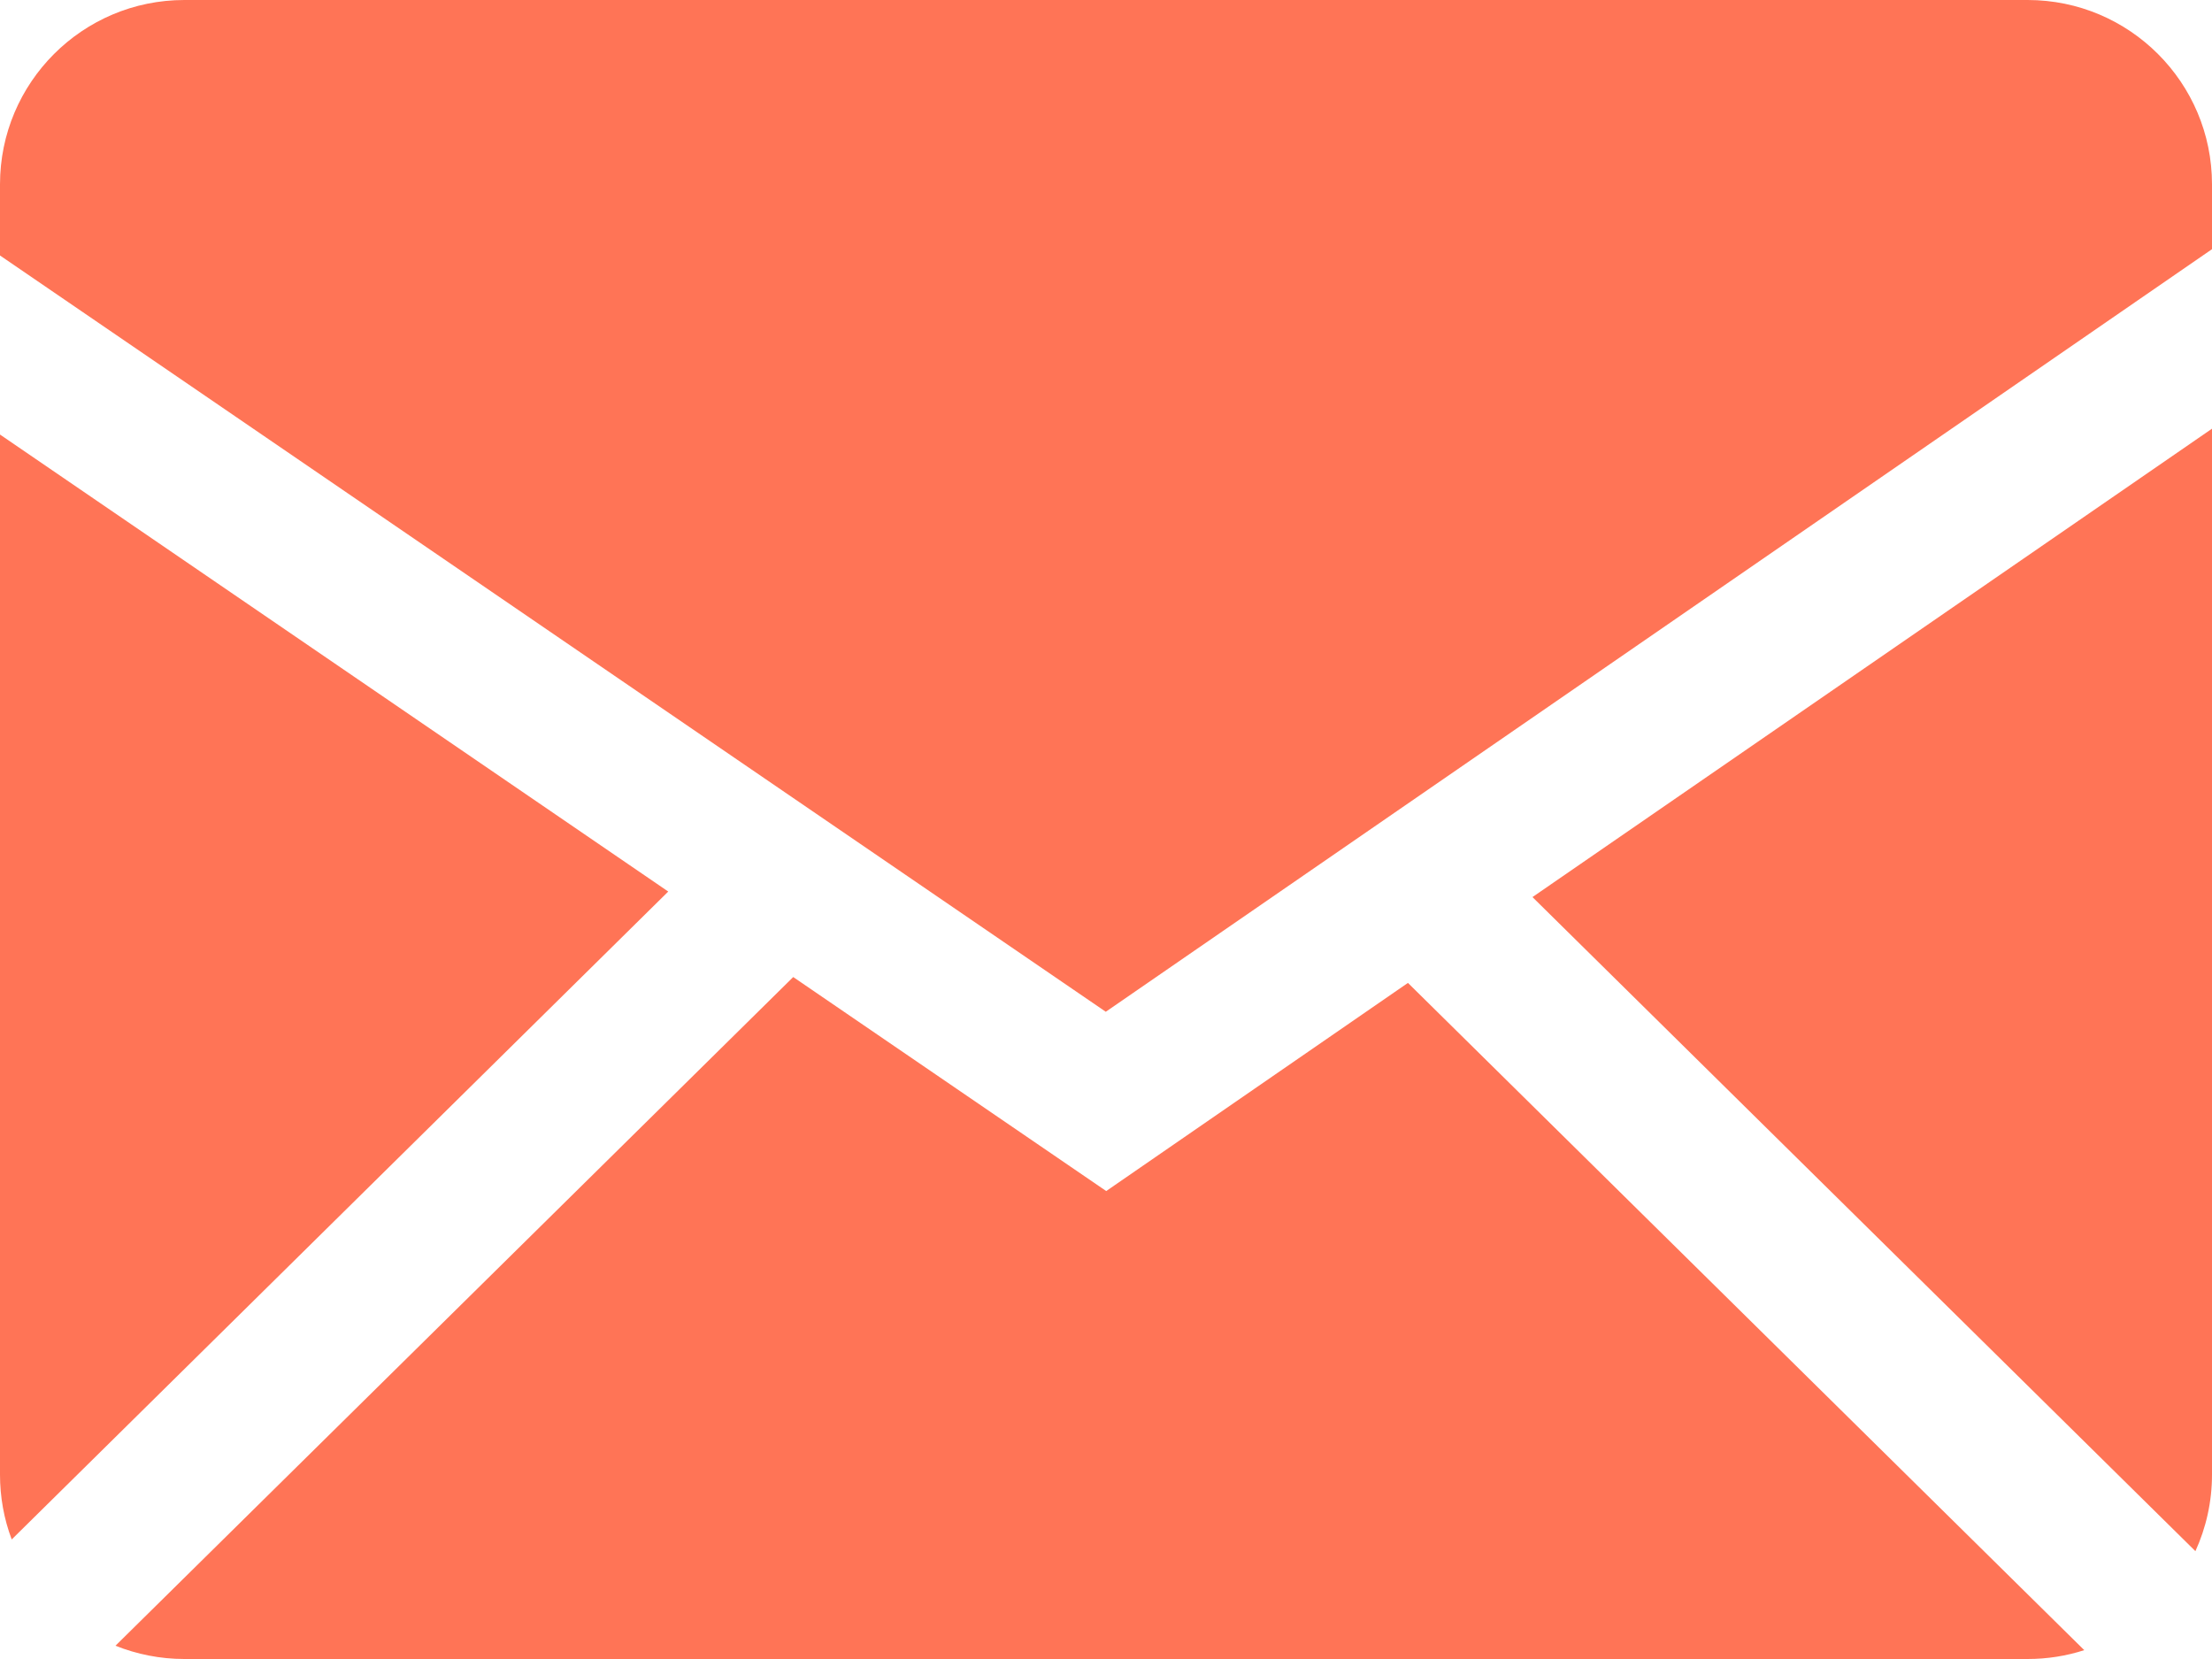 <svg width="20" height="15" viewBox="0 0 20 15" fill="none" xmlns="http://www.w3.org/2000/svg">
<path fill-rule="evenodd" clip-rule="evenodd" d="M7.172 8.834L10.002 10.769L12.73 8.887L18.845 14.92C18.684 14.972 18.512 15 18.333 15H1.667C1.447 15 1.237 14.957 1.044 14.88L7.172 8.834ZM20 3.876V13.333C20 13.58 19.946 13.814 19.85 14.025L13.856 8.111L20 3.876ZM-0 3.929L6.042 8.061L0.106 13.919C0.035 13.732 -0 13.533 -0 13.333V3.929ZM18.333 0C19.253 0 20 0.746 20 1.667V2.253L9.998 9.148L-0 2.31V1.667C-0 0.747 0.746 0 1.667 0H18.333Z" fill="#FF7456"/>
</svg>
